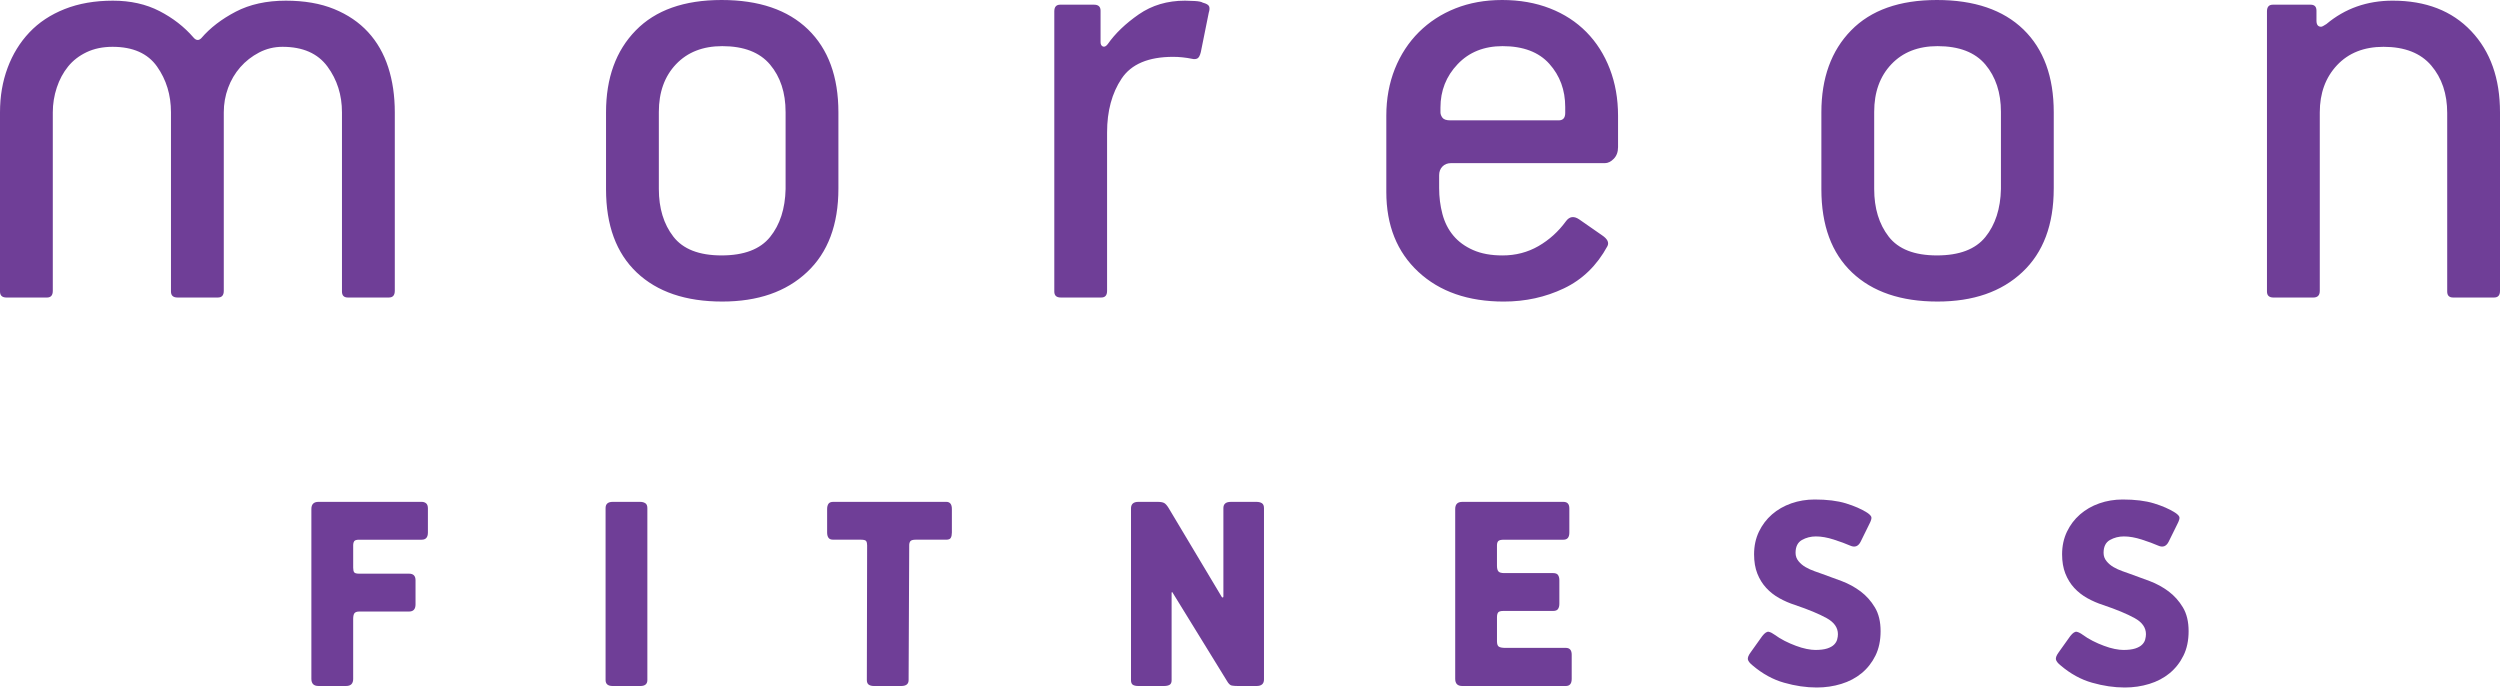 <svg width="160" height="44" viewBox="0 0 160 44" fill="none" xmlns="http://www.w3.org/2000/svg">
<path d="M24.885 19.041H22.265C22.013 19.041 21.886 18.914 21.886 18.657V7.189C21.886 6.076 21.576 5.1 20.956 4.258C20.335 3.416 19.378 2.996 18.082 2.996C17.547 2.996 17.047 3.118 16.583 3.36C16.119 3.601 15.717 3.916 15.379 4.301C15.041 4.687 14.78 5.129 14.597 5.627C14.413 6.126 14.322 6.647 14.322 7.189V18.614C14.322 18.901 14.195 19.041 13.943 19.041H11.365C11.082 19.041 10.942 18.914 10.942 18.657V7.189C10.942 6.076 10.644 5.1 10.05 4.258C9.455 3.416 8.505 2.996 7.203 2.996C6.58 2.996 6.027 3.11 5.546 3.338C5.065 3.567 4.668 3.872 4.357 4.258C4.045 4.644 3.804 5.092 3.634 5.606C3.464 6.12 3.379 6.648 3.379 7.19V18.615C3.379 18.901 3.254 19.042 3.003 19.042H0.418C0.138 19.041 0 18.914 0 18.657V7.189C0 6.162 0.161 5.215 0.486 4.343C0.809 3.474 1.273 2.717 1.88 2.076C2.486 1.434 3.239 0.936 4.141 0.579C5.041 0.222 6.07 0.043 7.225 0.043C8.351 0.043 9.344 0.265 10.204 0.708C11.063 1.15 11.788 1.712 12.38 2.397C12.549 2.597 12.719 2.611 12.887 2.439C13.45 1.782 14.184 1.219 15.085 0.749C15.985 0.279 17.055 0.043 18.296 0.043C19.477 0.043 20.506 0.221 21.381 0.578C22.253 0.935 22.979 1.426 23.556 2.054C24.133 2.681 24.562 3.431 24.844 4.3C25.126 5.171 25.267 6.133 25.267 7.188V18.613C25.265 18.901 25.139 19.041 24.885 19.041ZM53.658 12.068C53.658 14.378 52.988 16.161 51.651 17.415C50.313 18.674 48.504 19.299 46.222 19.299C43.883 19.299 42.061 18.679 40.751 17.439C39.441 16.196 38.786 14.421 38.786 12.11V7.189C38.786 4.993 39.419 3.245 40.688 1.948C41.954 0.649 43.785 0 46.179 0C48.574 0 50.418 0.629 51.714 1.883C53.009 3.14 53.658 4.908 53.658 7.19V12.068ZM50.277 7.16C50.277 5.931 49.946 4.921 49.285 4.134C48.624 3.347 47.602 2.953 46.222 2.953C44.982 2.953 43.997 3.34 43.264 4.112C42.532 4.885 42.166 5.901 42.166 7.159V12.096C42.166 13.327 42.475 14.345 43.096 15.146C43.715 15.946 44.743 16.347 46.179 16.347C47.616 16.347 48.652 15.953 49.286 15.166C49.92 14.379 50.25 13.357 50.278 12.096V7.16H50.277ZM70.019 0.3C70.296 0.3 70.436 0.429 70.436 0.684V2.697C70.436 2.84 70.484 2.931 70.582 2.975C70.678 3.018 70.784 2.968 70.895 2.825C71.374 2.139 72.037 1.506 72.881 0.92C73.727 0.335 74.711 0.043 75.84 0.043C76.007 0.043 76.219 0.051 76.472 0.065C76.727 0.08 76.895 0.115 76.98 0.171C77.205 0.229 77.339 0.307 77.382 0.406C77.424 0.506 77.416 0.641 77.361 0.812L76.852 3.337C76.796 3.566 76.719 3.702 76.622 3.746C76.523 3.788 76.417 3.795 76.304 3.766C75.882 3.68 75.473 3.638 75.08 3.638C73.502 3.638 72.403 4.102 71.784 5.029C71.164 5.956 70.853 7.104 70.853 8.473V18.614C70.853 18.901 70.729 19.041 70.478 19.041H67.891C67.613 19.041 67.475 18.914 67.475 18.657V0.728C67.475 0.444 67.599 0.3 67.85 0.3H70.019V0.3ZM103.555 9.414C103.555 9.729 103.462 9.978 103.28 10.163C103.098 10.349 102.908 10.441 102.713 10.441H92.862C92.638 10.441 92.455 10.514 92.315 10.658C92.174 10.802 92.105 10.988 92.105 11.218V12.037C92.105 12.612 92.174 13.165 92.315 13.697C92.456 14.229 92.687 14.688 93.012 15.076C93.335 15.464 93.758 15.774 94.279 16.003C94.8 16.234 95.427 16.348 96.161 16.348C97.004 16.348 97.772 16.148 98.464 15.749C99.154 15.349 99.737 14.821 100.216 14.165C100.441 13.853 100.724 13.809 101.062 14.036L102.54 15.064C102.879 15.293 102.988 15.52 102.878 15.749C102.202 16.993 101.272 17.895 100.088 18.457C98.906 19.02 97.625 19.3 96.243 19.3C93.963 19.3 92.139 18.666 90.773 17.397C89.406 16.127 88.724 14.422 88.724 12.283V7.404C88.724 6.321 88.907 5.322 89.27 4.409C89.636 3.497 90.15 2.713 90.809 2.056C91.47 1.4 92.248 0.893 93.147 0.537C94.046 0.18 95.044 0 96.139 0C97.263 0 98.281 0.18 99.194 0.536C100.107 0.892 100.886 1.399 101.532 2.054C102.178 2.712 102.676 3.495 103.027 4.408C103.378 5.321 103.555 6.319 103.555 7.403V9.414ZM96.161 2.953C94.978 2.953 94.019 3.337 93.288 4.108C92.554 4.878 92.189 5.805 92.189 6.889V7.189C92.189 7.304 92.231 7.418 92.315 7.532C92.4 7.647 92.57 7.703 92.823 7.703H99.752C100.034 7.703 100.174 7.547 100.174 7.232V6.847C100.174 5.763 99.836 4.843 99.159 4.087C98.484 3.331 97.484 2.953 96.161 2.953ZM131.439 12.068C131.439 14.378 130.77 16.161 129.432 17.415C128.094 18.674 126.284 19.299 124.002 19.299C121.664 19.299 119.841 18.679 118.531 17.439C117.222 16.196 116.568 14.421 116.568 12.11V7.189C116.568 4.993 117.201 3.245 118.469 1.948C119.737 0.649 121.565 0 123.961 0C126.355 0 128.2 0.629 129.497 1.883C130.792 3.14 131.44 4.908 131.44 7.19V12.068H131.439ZM128.06 7.16C128.06 5.931 127.727 4.921 127.067 4.134C126.406 3.347 125.383 2.953 124.003 2.953C122.765 2.953 121.777 3.34 121.047 4.112C120.313 4.885 119.948 5.901 119.948 7.159V12.096C119.948 13.327 120.257 14.345 120.878 15.146C121.498 15.946 122.526 16.347 123.962 16.347C125.398 16.347 126.433 15.953 127.067 15.166C127.701 14.379 128.032 13.357 128.06 12.096V7.16ZM159.62 19.041H157.001C156.746 19.041 156.621 18.914 156.621 18.657V7.232C156.621 6.005 156.281 4.994 155.601 4.194C154.922 3.396 153.902 2.996 152.544 2.996C151.296 2.996 150.306 3.389 149.57 4.172C148.834 4.958 148.466 5.963 148.466 7.19V18.615C148.466 18.901 148.327 19.042 148.05 19.042H145.505C145.225 19.042 145.086 18.914 145.086 18.658V0.728C145.086 0.444 145.21 0.3 145.461 0.3H147.879C148.13 0.3 148.254 0.428 148.254 0.683V1.326C148.254 1.583 148.354 1.711 148.55 1.711C148.606 1.711 148.719 1.654 148.89 1.54C150.077 0.543 151.491 0.042 153.131 0.042C155.251 0.042 156.926 0.691 158.156 1.99C159.386 3.287 160 5.021 160 7.188V18.613C160 18.901 159.873 19.041 159.62 19.041Z" fill="#6F3E97"/>
<path d="M22.604 43.446C22.604 43.751 22.452 43.903 22.152 43.903H20.382C20.079 43.903 19.928 43.751 19.928 43.446V32.576C19.928 32.272 20.079 32.119 20.382 32.119H26.989C27.103 32.119 27.197 32.151 27.273 32.214C27.348 32.278 27.386 32.386 27.386 32.539V34.084C27.386 34.389 27.253 34.541 26.989 34.541H22.98C22.817 34.541 22.712 34.574 22.669 34.637C22.626 34.701 22.604 34.778 22.604 34.865V36.334C22.604 36.474 22.625 36.572 22.669 36.629C22.712 36.686 22.817 36.715 22.98 36.715H26.18C26.456 36.715 26.594 36.856 26.594 37.136V38.679C26.594 38.985 26.456 39.138 26.18 39.138H22.998C22.847 39.138 22.743 39.174 22.687 39.242C22.631 39.313 22.603 39.437 22.603 39.614V43.446H22.604Z" fill="#6F3E97"/>
<path d="M39.209 43.904C38.908 43.904 38.757 43.778 38.757 43.523V32.52C38.757 32.252 38.908 32.12 39.209 32.12H40.978C41.104 32.12 41.211 32.149 41.3 32.206C41.387 32.262 41.431 32.368 41.431 32.52V43.524C41.431 43.778 41.28 43.905 40.978 43.905H39.209V43.904Z" fill="#6F3E97"/>
<path d="M60.853 34.416C60.809 34.5 60.712 34.54 60.561 34.54H58.603C58.428 34.54 58.315 34.574 58.264 34.636C58.214 34.701 58.19 34.784 58.19 34.885L58.151 43.523C58.151 43.777 57.994 43.904 57.68 43.904H55.93C55.791 43.904 55.682 43.876 55.6 43.819C55.519 43.762 55.478 43.663 55.478 43.523L55.496 34.903C55.496 34.79 55.478 34.701 55.44 34.636C55.403 34.575 55.29 34.54 55.102 34.54H53.331C53.181 34.54 53.078 34.5 53.022 34.416C52.964 34.335 52.936 34.224 52.936 34.084V32.576C52.936 32.436 52.964 32.326 53.022 32.242C53.078 32.16 53.181 32.119 53.331 32.119H60.562C60.8 32.119 60.92 32.271 60.92 32.576V34.083C60.919 34.224 60.897 34.335 60.853 34.416Z" fill="#6F3E97"/>
<path d="M80.42 43.904H79.227C79.075 43.904 78.945 43.895 78.838 43.876C78.731 43.857 78.627 43.759 78.526 43.581L75.039 37.916C75.027 37.891 75.014 37.885 75.001 37.898C74.989 37.911 74.983 37.929 74.983 37.955V43.542C74.983 43.681 74.939 43.777 74.852 43.829C74.764 43.879 74.647 43.904 74.496 43.904H72.852C72.703 43.904 72.587 43.879 72.506 43.829C72.426 43.777 72.384 43.681 72.384 43.542V32.538C72.384 32.259 72.542 32.119 72.855 32.119H74.08C74.281 32.119 74.424 32.145 74.513 32.196C74.6 32.246 74.695 32.355 74.795 32.519L78.203 38.222V38.203C78.228 38.241 78.25 38.253 78.269 38.241C78.287 38.228 78.297 38.203 78.297 38.164V32.519C78.297 32.252 78.456 32.12 78.771 32.12H80.421C80.561 32.12 80.674 32.149 80.762 32.205C80.851 32.262 80.895 32.367 80.895 32.52V43.486C80.894 43.764 80.736 43.904 80.42 43.904Z" fill="#6F3E97"/>
<path d="M100.212 41.464C100.463 41.464 100.589 41.609 100.589 41.903V43.447C100.589 43.752 100.464 43.904 100.212 43.904H93.585C93.283 43.904 93.133 43.752 93.133 43.447V32.577C93.133 32.273 93.283 32.12 93.585 32.12H100.061C100.313 32.12 100.438 32.26 100.438 32.539V34.085C100.438 34.389 100.313 34.541 100.061 34.541H96.257C96.07 34.541 95.946 34.57 95.89 34.628C95.834 34.685 95.806 34.778 95.806 34.904V36.202C95.806 36.38 95.838 36.503 95.901 36.572C95.964 36.643 96.089 36.678 96.278 36.678H99.403C99.553 36.678 99.657 36.719 99.713 36.801C99.769 36.884 99.799 36.995 99.799 37.136V38.644C99.799 38.782 99.769 38.894 99.713 38.975C99.657 39.059 99.553 39.1 99.403 39.1H96.221C96.044 39.1 95.932 39.132 95.882 39.195C95.832 39.26 95.807 39.361 95.807 39.5V41.045C95.807 41.223 95.847 41.338 95.929 41.388C96.011 41.439 96.151 41.465 96.353 41.465H100.212V41.464Z" fill="#6F3E97"/>
<path d="M120.358 40.395C120.358 40.993 120.248 41.514 120.029 41.959C119.809 42.403 119.514 42.78 119.144 43.085C118.773 43.388 118.34 43.619 117.844 43.77C117.348 43.923 116.824 44 116.272 44C115.595 44 114.898 43.898 114.183 43.694C113.467 43.492 112.796 43.122 112.167 42.588C111.992 42.449 111.891 42.32 111.865 42.208C111.84 42.092 111.903 41.935 112.055 41.731L112.789 40.702C112.951 40.499 113.09 40.41 113.203 40.435C113.315 40.46 113.441 40.524 113.579 40.625C113.768 40.764 113.981 40.895 114.219 41.017C114.458 41.137 114.696 41.243 114.935 41.33C115.173 41.42 115.403 41.487 115.622 41.532C115.842 41.575 116.027 41.597 116.178 41.597C116.49 41.597 116.746 41.565 116.94 41.503C117.135 41.439 117.282 41.356 117.383 41.255C117.482 41.154 117.549 41.042 117.58 40.921C117.612 40.801 117.627 40.689 117.627 40.587C117.627 40.167 117.385 39.824 116.902 39.558C116.418 39.291 115.744 39.01 114.879 38.718C114.526 38.604 114.191 38.459 113.871 38.28C113.551 38.101 113.272 37.883 113.034 37.622C112.795 37.362 112.606 37.056 112.468 36.706C112.331 36.357 112.261 35.948 112.261 35.476C112.261 34.942 112.365 34.46 112.572 34.027C112.78 33.595 113.059 33.225 113.41 32.921C113.761 32.616 114.172 32.38 114.643 32.215C115.115 32.05 115.613 31.968 116.141 31.968C116.932 31.968 117.595 32.05 118.137 32.215C118.676 32.38 119.126 32.577 119.492 32.807C119.642 32.908 119.734 32.999 119.765 33.083C119.795 33.165 119.75 33.328 119.623 33.568L119.078 34.675C118.927 34.968 118.708 35.051 118.42 34.923C118.13 34.797 117.779 34.665 117.365 34.533C116.951 34.399 116.567 34.331 116.216 34.331C115.89 34.331 115.591 34.408 115.322 34.56C115.052 34.714 114.916 34.986 114.916 35.38C114.916 35.585 114.979 35.762 115.105 35.914C115.23 36.068 115.381 36.195 115.557 36.296C115.733 36.398 115.921 36.483 116.122 36.554C116.323 36.623 116.491 36.684 116.63 36.735C117.019 36.876 117.434 37.028 117.873 37.191C118.312 37.358 118.714 37.577 119.078 37.85C119.442 38.124 119.746 38.464 119.99 38.87C120.236 39.276 120.358 39.786 120.358 40.395Z" fill="#6F3E97"/>
<path d="M140.071 40.395C140.071 40.993 139.961 41.514 139.741 41.959C139.522 42.404 139.226 42.78 138.857 43.085C138.487 43.388 138.053 43.619 137.557 43.77C137.061 43.923 136.538 44 135.986 44C135.307 44 134.612 43.898 133.896 43.694C133.18 43.492 132.508 43.122 131.881 42.588C131.705 42.449 131.604 42.32 131.58 42.208C131.554 42.092 131.617 41.935 131.768 41.731L132.502 40.702C132.665 40.499 132.802 40.41 132.916 40.435C133.029 40.46 133.155 40.524 133.293 40.625C133.482 40.764 133.694 40.895 133.934 41.017C134.172 41.137 134.409 41.243 134.65 41.33C134.887 41.42 135.116 41.487 135.336 41.532C135.556 41.575 135.741 41.597 135.893 41.597C136.206 41.597 136.459 41.565 136.655 41.503C136.849 41.439 136.997 41.356 137.096 41.255C137.198 41.154 137.264 41.042 137.294 40.921C137.325 40.801 137.341 40.689 137.341 40.587C137.341 40.167 137.1 39.824 136.615 39.558C136.133 39.291 135.459 39.01 134.593 38.718C134.24 38.604 133.906 38.459 133.585 38.28C133.265 38.101 132.987 37.883 132.747 37.622C132.508 37.362 132.321 37.056 132.182 36.706C132.045 36.357 131.974 35.948 131.974 35.476C131.974 34.942 132.079 34.46 132.286 34.027C132.493 33.595 132.773 33.225 133.125 32.921C133.474 32.616 133.887 32.38 134.357 32.215C134.828 32.05 135.327 31.968 135.853 31.968C136.645 31.968 137.309 32.05 137.85 32.215C138.389 32.38 138.841 32.577 139.204 32.807C139.356 32.908 139.447 32.999 139.479 33.083C139.511 33.165 139.463 33.328 139.337 33.568L138.791 34.675C138.64 34.968 138.421 35.051 138.132 34.923C137.843 34.797 137.491 34.665 137.077 34.533C136.662 34.399 136.28 34.331 135.928 34.331C135.602 34.331 135.304 34.408 135.034 34.56C134.764 34.714 134.629 34.986 134.629 35.38C134.629 35.585 134.692 35.762 134.818 35.914C134.942 36.068 135.094 36.195 135.269 36.296C135.445 36.398 135.633 36.483 135.835 36.554C136.037 36.623 136.205 36.684 136.343 36.735C136.732 36.876 137.146 37.028 137.586 37.191C138.025 37.358 138.426 37.577 138.791 37.85C139.156 38.124 139.46 38.464 139.704 38.87C139.949 39.276 140.071 39.786 140.071 40.395Z" fill="#6F3E97"/>
</svg>
